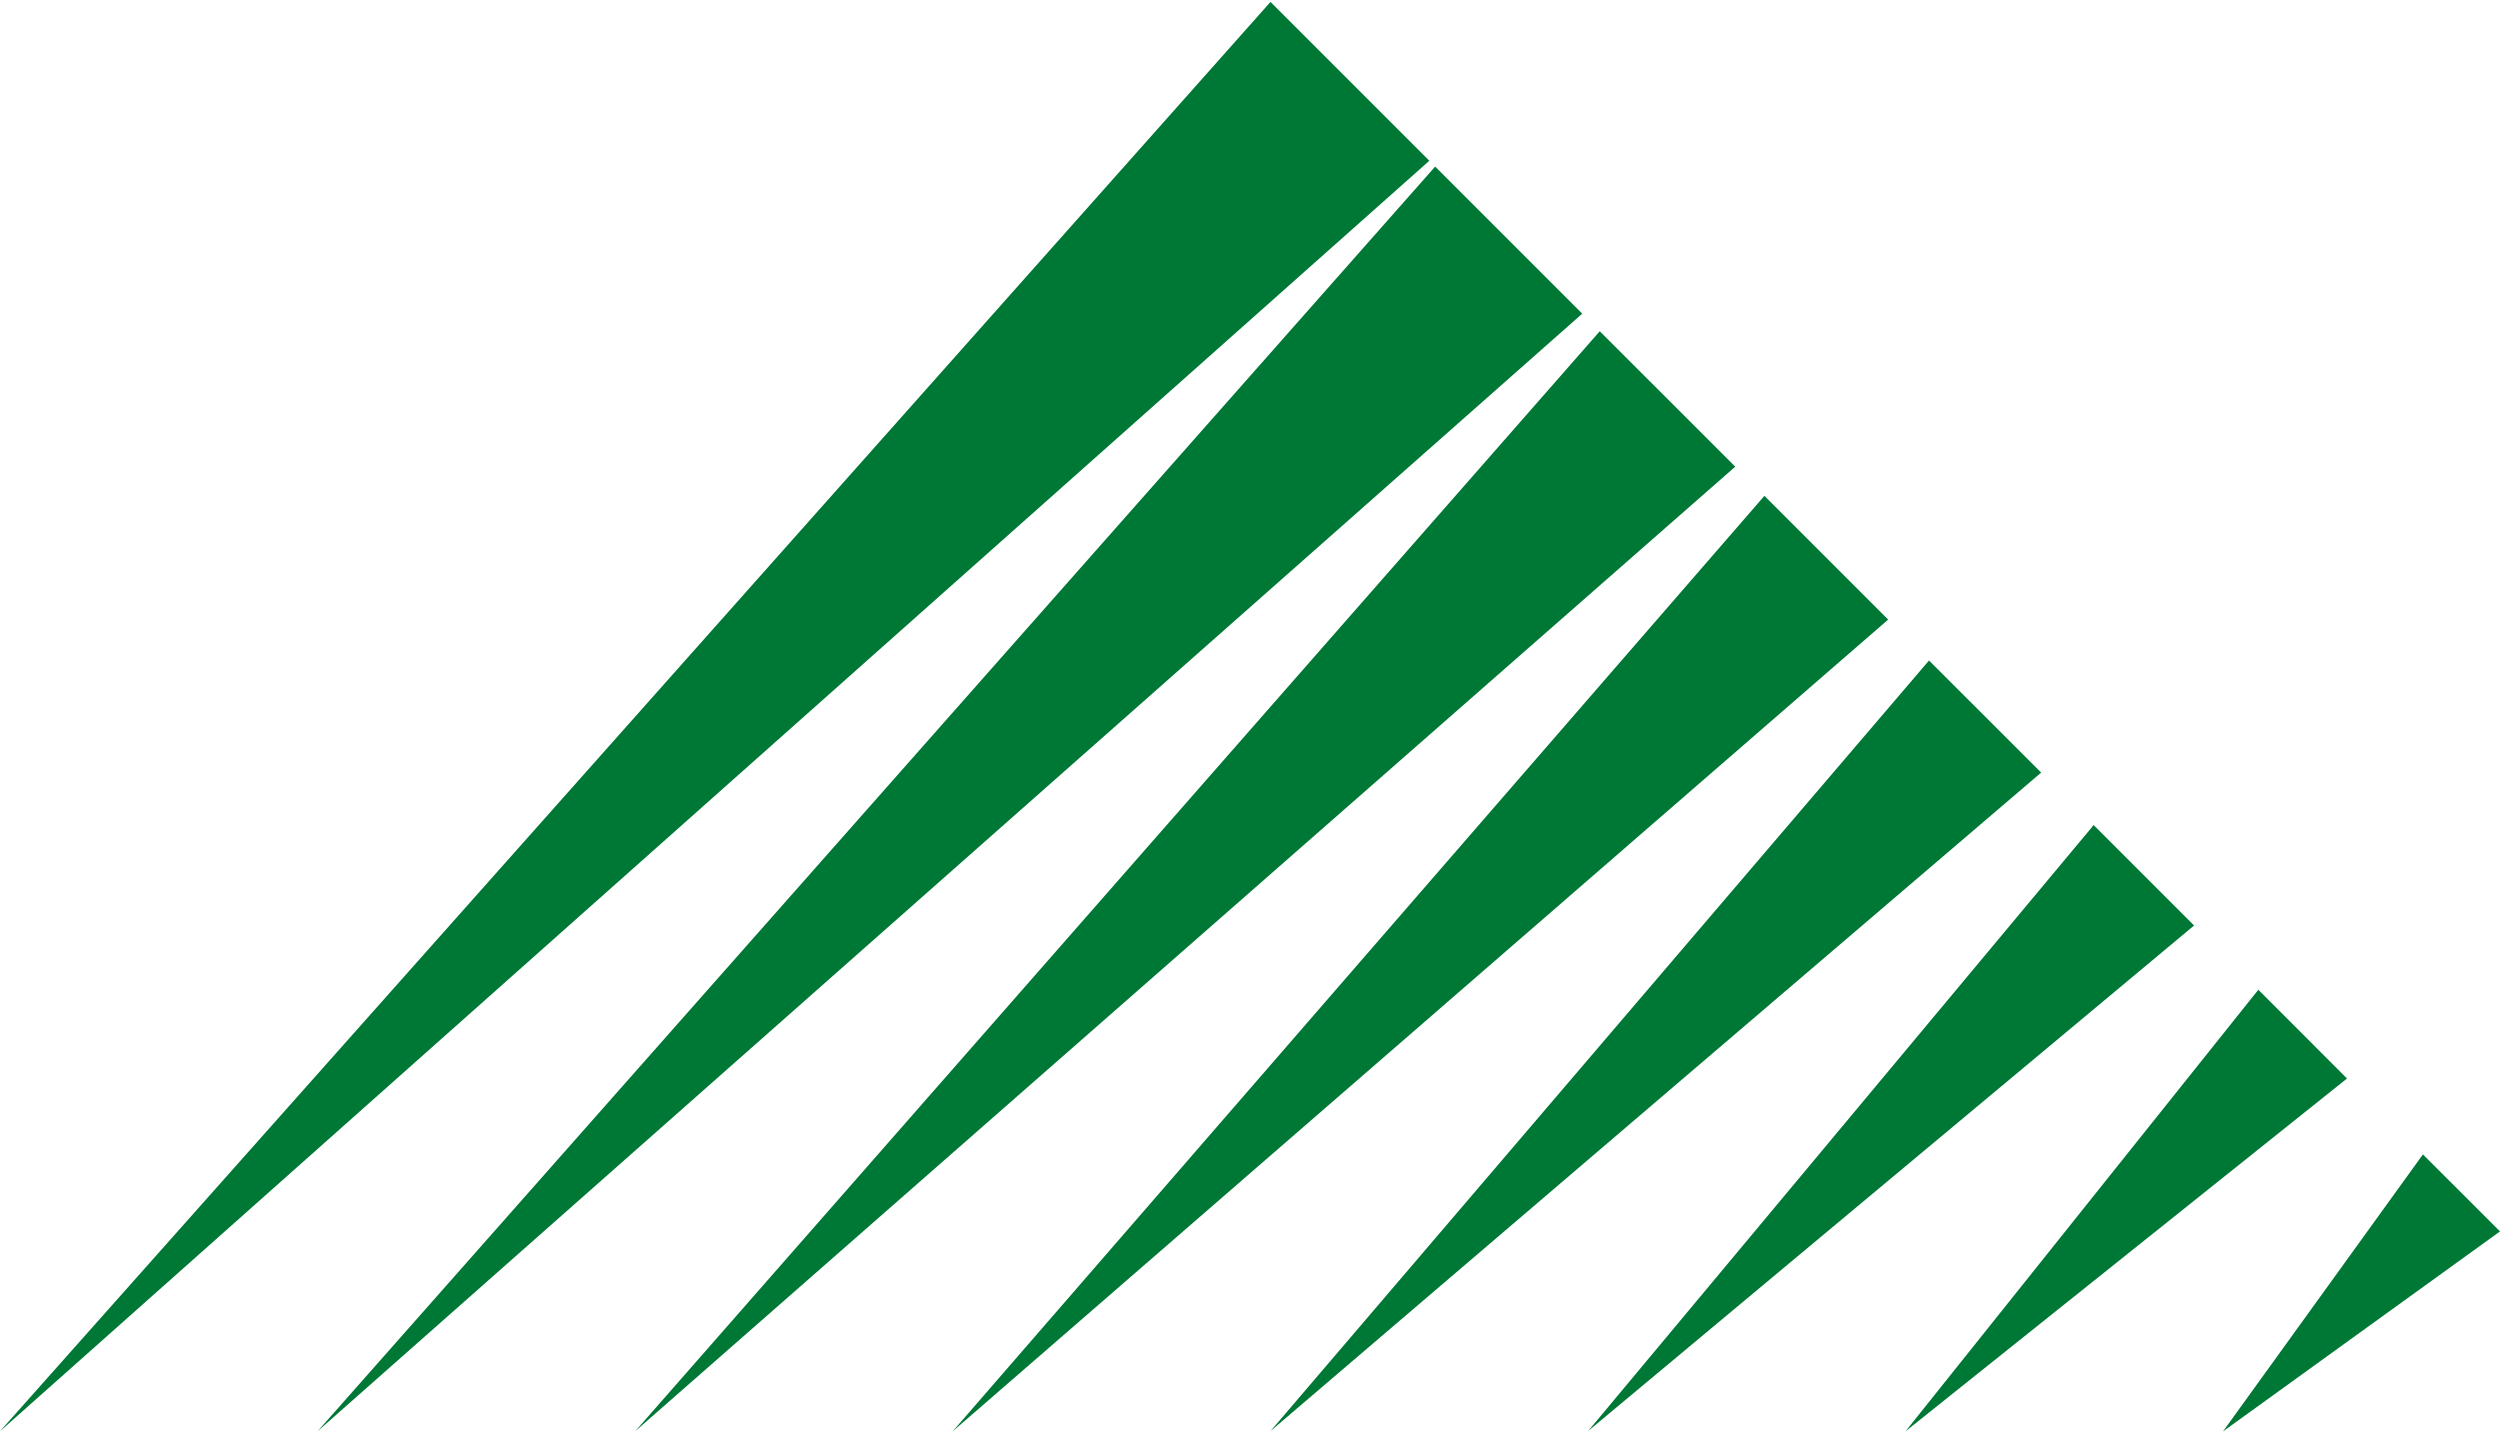 <?xml version="1.0" encoding="UTF-8"?> <!-- Generator: Adobe Illustrator 24.1.0, SVG Export Plug-In . SVG Version: 6.00 Build 0) --> <svg xmlns="http://www.w3.org/2000/svg" xmlns:xlink="http://www.w3.org/1999/xlink" version="1.1" id="Layer_1" x="0px" y="0px" width="300px" height="172px" viewBox="0 0 300 172" style="enable-background:new 0 0 300 172;" xml:space="preserve"> <style type="text/css"> .st0{fill:#007835;} </style> <g> <polygon class="st0" points="0,171.75 152.46,0.23 171.52,19.29 "></polygon> <polygon class="st0" points="38.11,171.75 172.22,19.99 189.87,37.64 "></polygon> <polygon class="st0" points="76.22,171.75 191.97,39.75 208.23,56 "></polygon> <polygon class="st0" points="114.32,171.76 211.73,59.5 226.58,74.35 "></polygon> <polygon class="st0" points="152.46,171.73 231.48,79.26 244.94,92.71 "></polygon> <polygon class="st0" points="190.57,171.73 251.24,99.01 263.29,111.06 "></polygon> <polygon class="st0" points="228.66,171.76 271,118.77 281.64,129.42 "></polygon> <polygon class="st0" points="266.76,171.77 290.75,138.53 300,147.77 "></polygon> </g> </svg> 